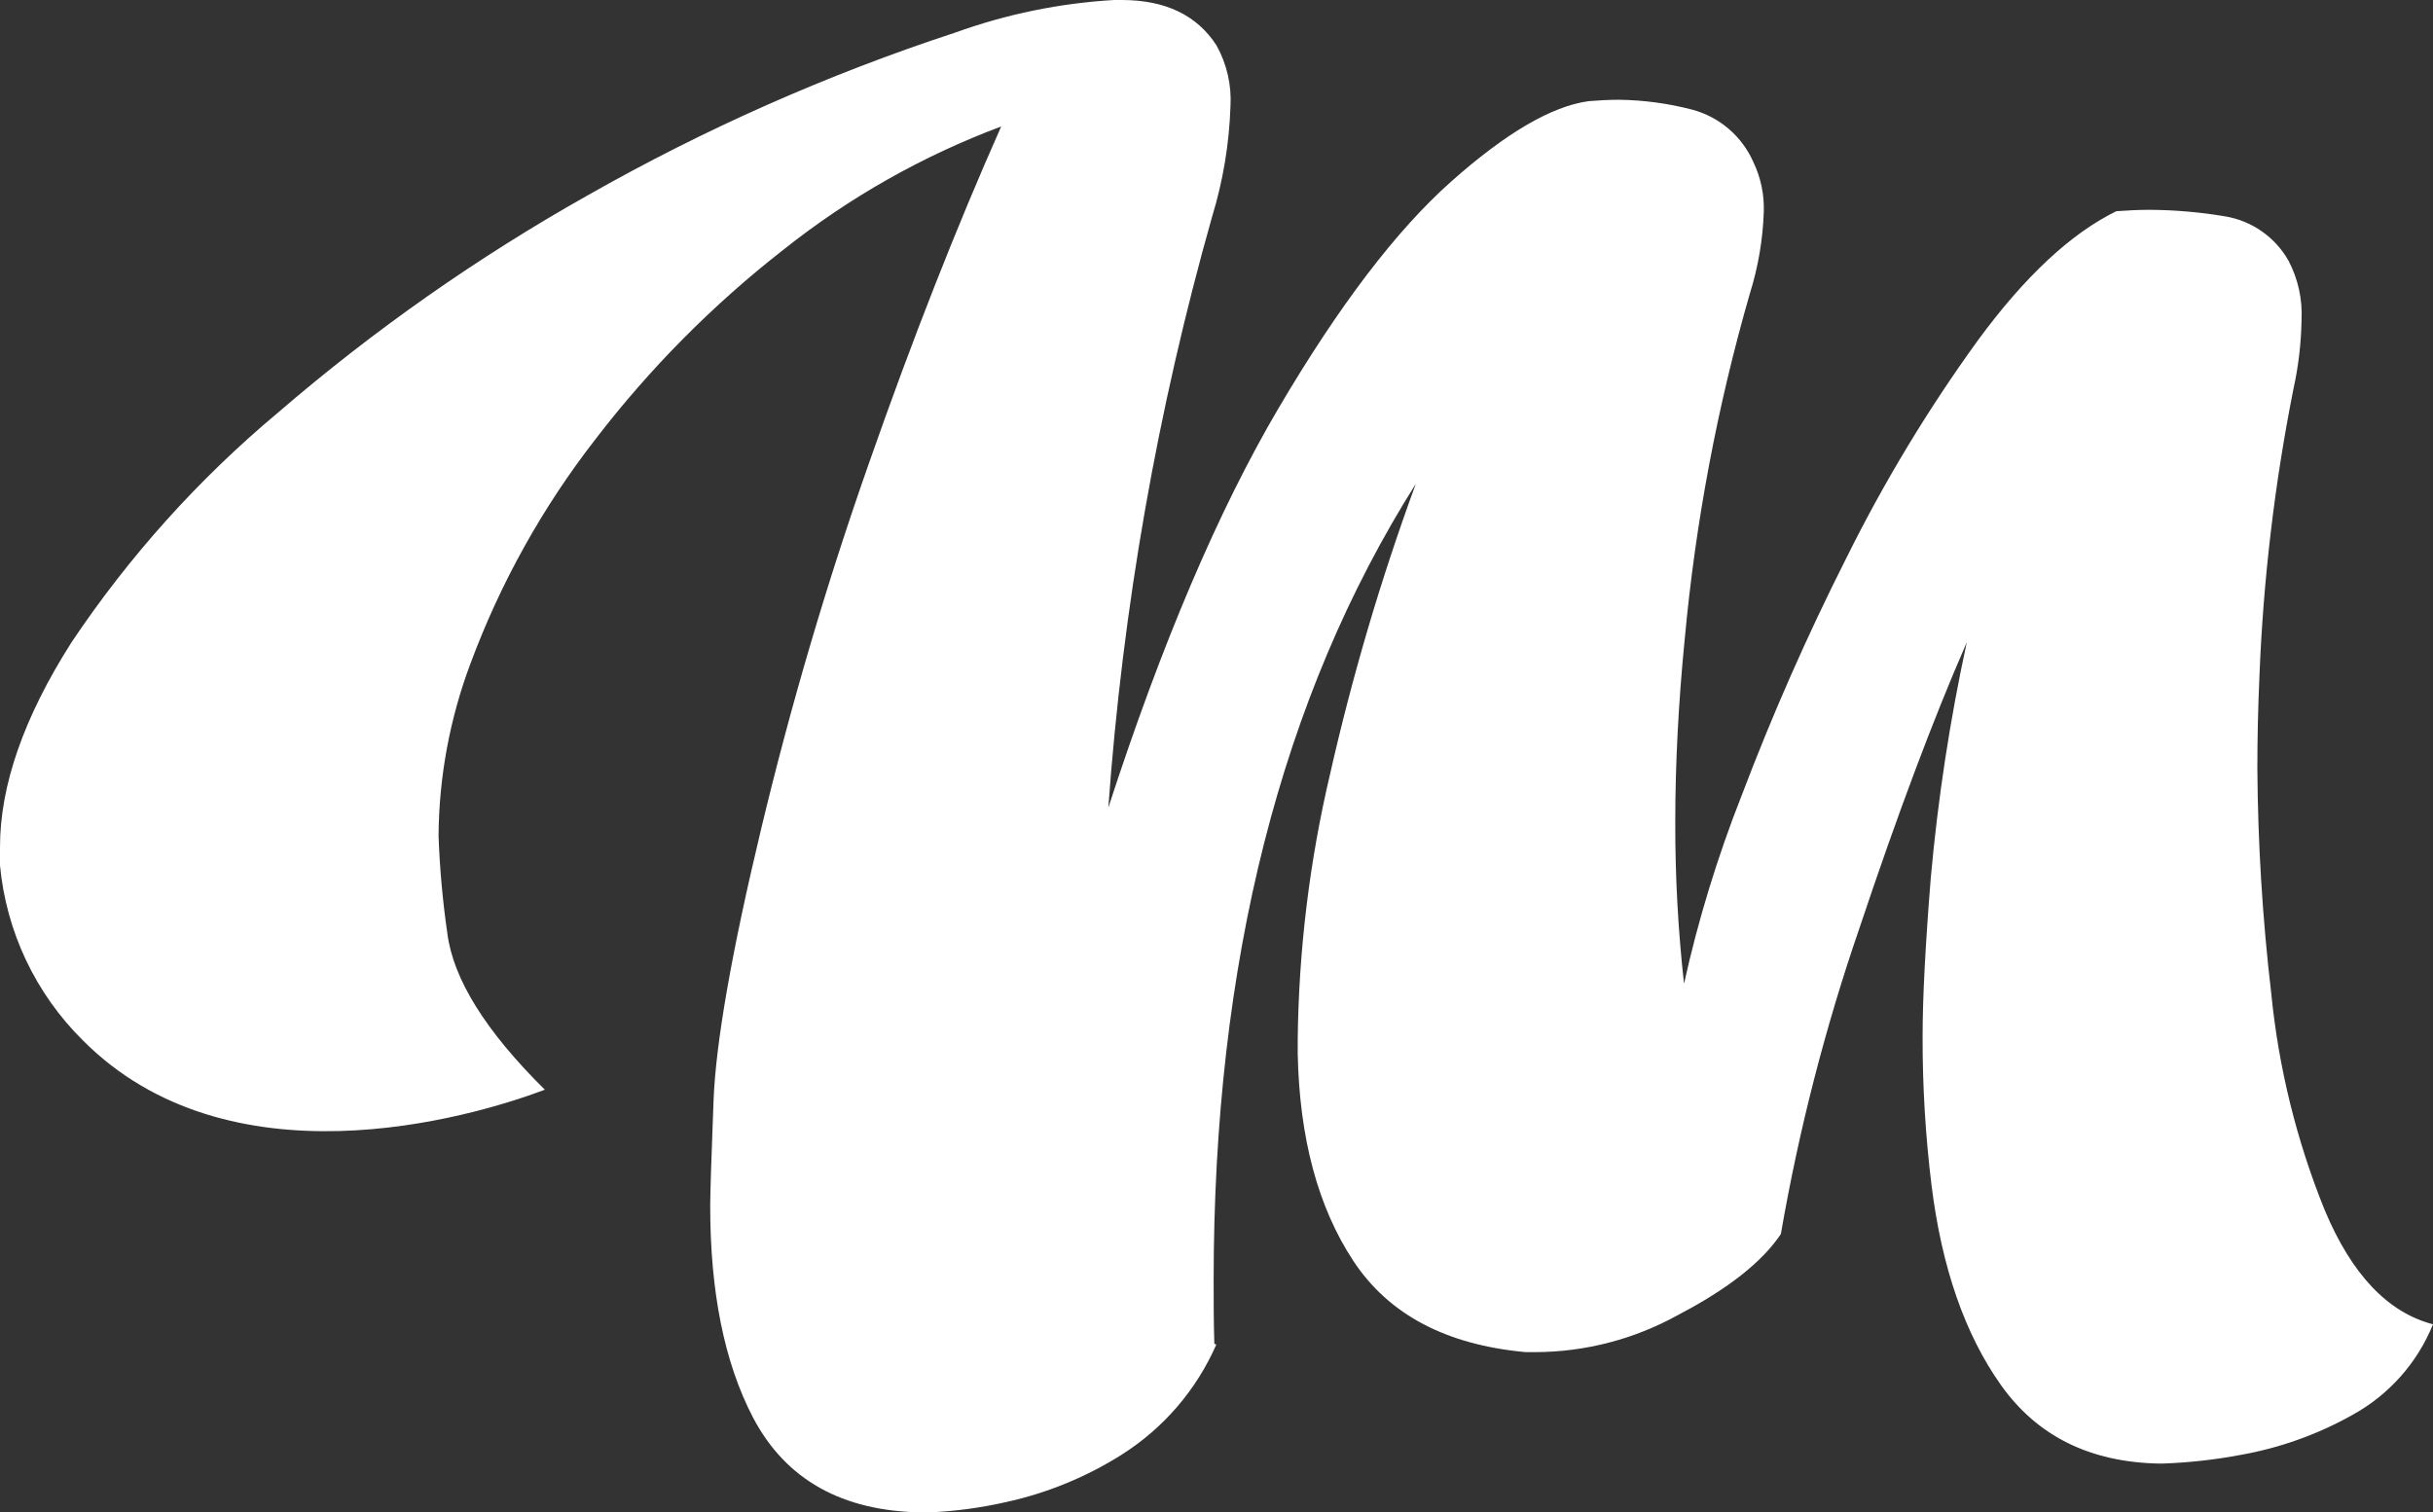 <?xml version="1.0" encoding="UTF-8"?> <svg xmlns="http://www.w3.org/2000/svg" width="928" height="577" viewBox="0 0 928 577" fill="none"><rect x="0" y="0" width="928" height="577" fill="#333333" stroke="none"/> <path d="M207.817 415.737C178.137 426.937 87.134 452.895 31.483 396.787C13.515 378.964 2.372 355.385 0 330.169C0 327.94 0 325.604 0 323.163C0 299.7 9.063 273.708 27.19 245.185C49.16 212.332 75.698 182.786 106.002 157.441C142.573 125.927 182.183 98.134 224.248 74.474C268.78 49.166 315.724 28.378 364.383 12.421C383.876 5.385 404.28 1.201 424.965 0H427.826C444.504 0 456.571 5.786 464.026 17.358C467.967 24.464 469.806 32.547 469.326 40.661C468.848 54.904 466.495 69.021 462.33 82.648C441.491 156.264 428.225 231.821 422.738 308.141C443.09 245.469 464.75 194.633 487.718 155.636C510.685 116.638 532.593 87.868 553.44 69.325C574.323 50.747 591.83 40.502 605.964 38.591C609.78 38.272 613.649 38.06 617.624 38.06C627.016 38.196 636.358 39.461 645.45 41.829C650.604 43.208 655.383 45.733 659.43 49.215C663.476 52.698 666.687 57.05 668.824 61.947C671.625 67.84 672.97 74.321 672.746 80.844C672.393 91.405 670.61 101.869 667.446 111.95C655.027 155.036 646.703 199.202 642.587 243.858C640.185 268.205 638.984 291.455 638.984 313.608C638.929 334.215 640.045 354.808 642.323 375.289C647.736 350.9 655.054 326.974 664.212 303.734C675.93 272.812 689.27 242.531 704.176 213.018C718.612 183.882 735.455 156.006 754.527 129.679C772.371 105.403 789.931 89.036 807.21 80.579C811.503 80.26 815.744 80.047 819.878 80.047C829.54 80.099 839.182 80.934 848.71 82.543C853.758 83.381 858.554 85.342 862.746 88.282C866.938 91.221 870.418 95.064 872.931 99.529C876.548 106.457 878.251 114.227 877.861 122.035C877.716 130.965 876.668 139.858 874.733 148.576C867.569 184.648 863.246 221.228 861.801 257.978C861.271 269.939 861.006 281.688 861.006 293.224C861.196 321.894 862.966 350.531 866.306 379.005C869.116 407.409 875.989 435.26 886.712 461.706C896.994 486.23 910.757 500.74 928 505.234C922.027 519.981 911.148 532.208 897.206 539.843C884.02 547.244 869.687 552.376 854.805 555.025C844.905 556.901 834.876 558.018 824.807 558.368H823.482C797.087 557.837 776.999 547.859 763.218 528.431C749.438 509.003 740.605 483.559 736.718 452.099C734.406 433.273 733.274 414.321 733.326 395.354C733.326 380.809 734.368 360.638 736.452 334.84C739.164 304.646 743.749 274.65 750.18 245.026C737.425 274.221 723.786 310.546 709.263 354.003C696.158 392.062 686.127 431.115 679.265 470.783C672.198 481.399 659.159 491.68 640.149 501.624C623.524 510.868 604.839 515.762 585.823 515.85H581.954C551.567 513.09 529.642 501.482 516.18 481.028C502.718 460.574 495.651 434.263 494.979 402.095V396.363C495.368 362.394 499.491 328.572 507.275 295.507C515.789 257.857 526.731 220.799 540.031 184.566C488.619 265.958 462.913 367.221 462.913 488.353C462.913 496.475 462.914 504.596 463.179 512.718C463.447 512.732 463.704 512.825 463.92 512.984C456.382 530.176 443.911 544.735 428.091 554.812C414.467 563.455 399.435 569.635 383.677 573.072C373.993 575.274 364.129 576.589 354.208 577H351.876C321.206 576.611 299.634 564.508 287.161 540.692C276.279 519.778 270.854 492.83 270.89 459.849C270.89 455.354 271.314 442.048 272.162 419.931C273.01 397.813 279.051 363.292 290.288 316.368C301.652 268.899 315.469 222.054 331.682 176.02C348.042 129.343 364.772 86.753 381.874 48.251C351.943 59.448 323.954 75.282 298.928 95.176C272.016 116.158 247.882 140.488 227.111 167.579C206.933 193.529 190.846 222.422 179.409 253.254C171.553 274.223 167.444 296.414 167.272 318.81C167.716 331.247 168.832 343.651 170.612 355.968C172.802 373.449 185.203 393.372 207.817 415.737Z" fill="white"></path> </svg> 